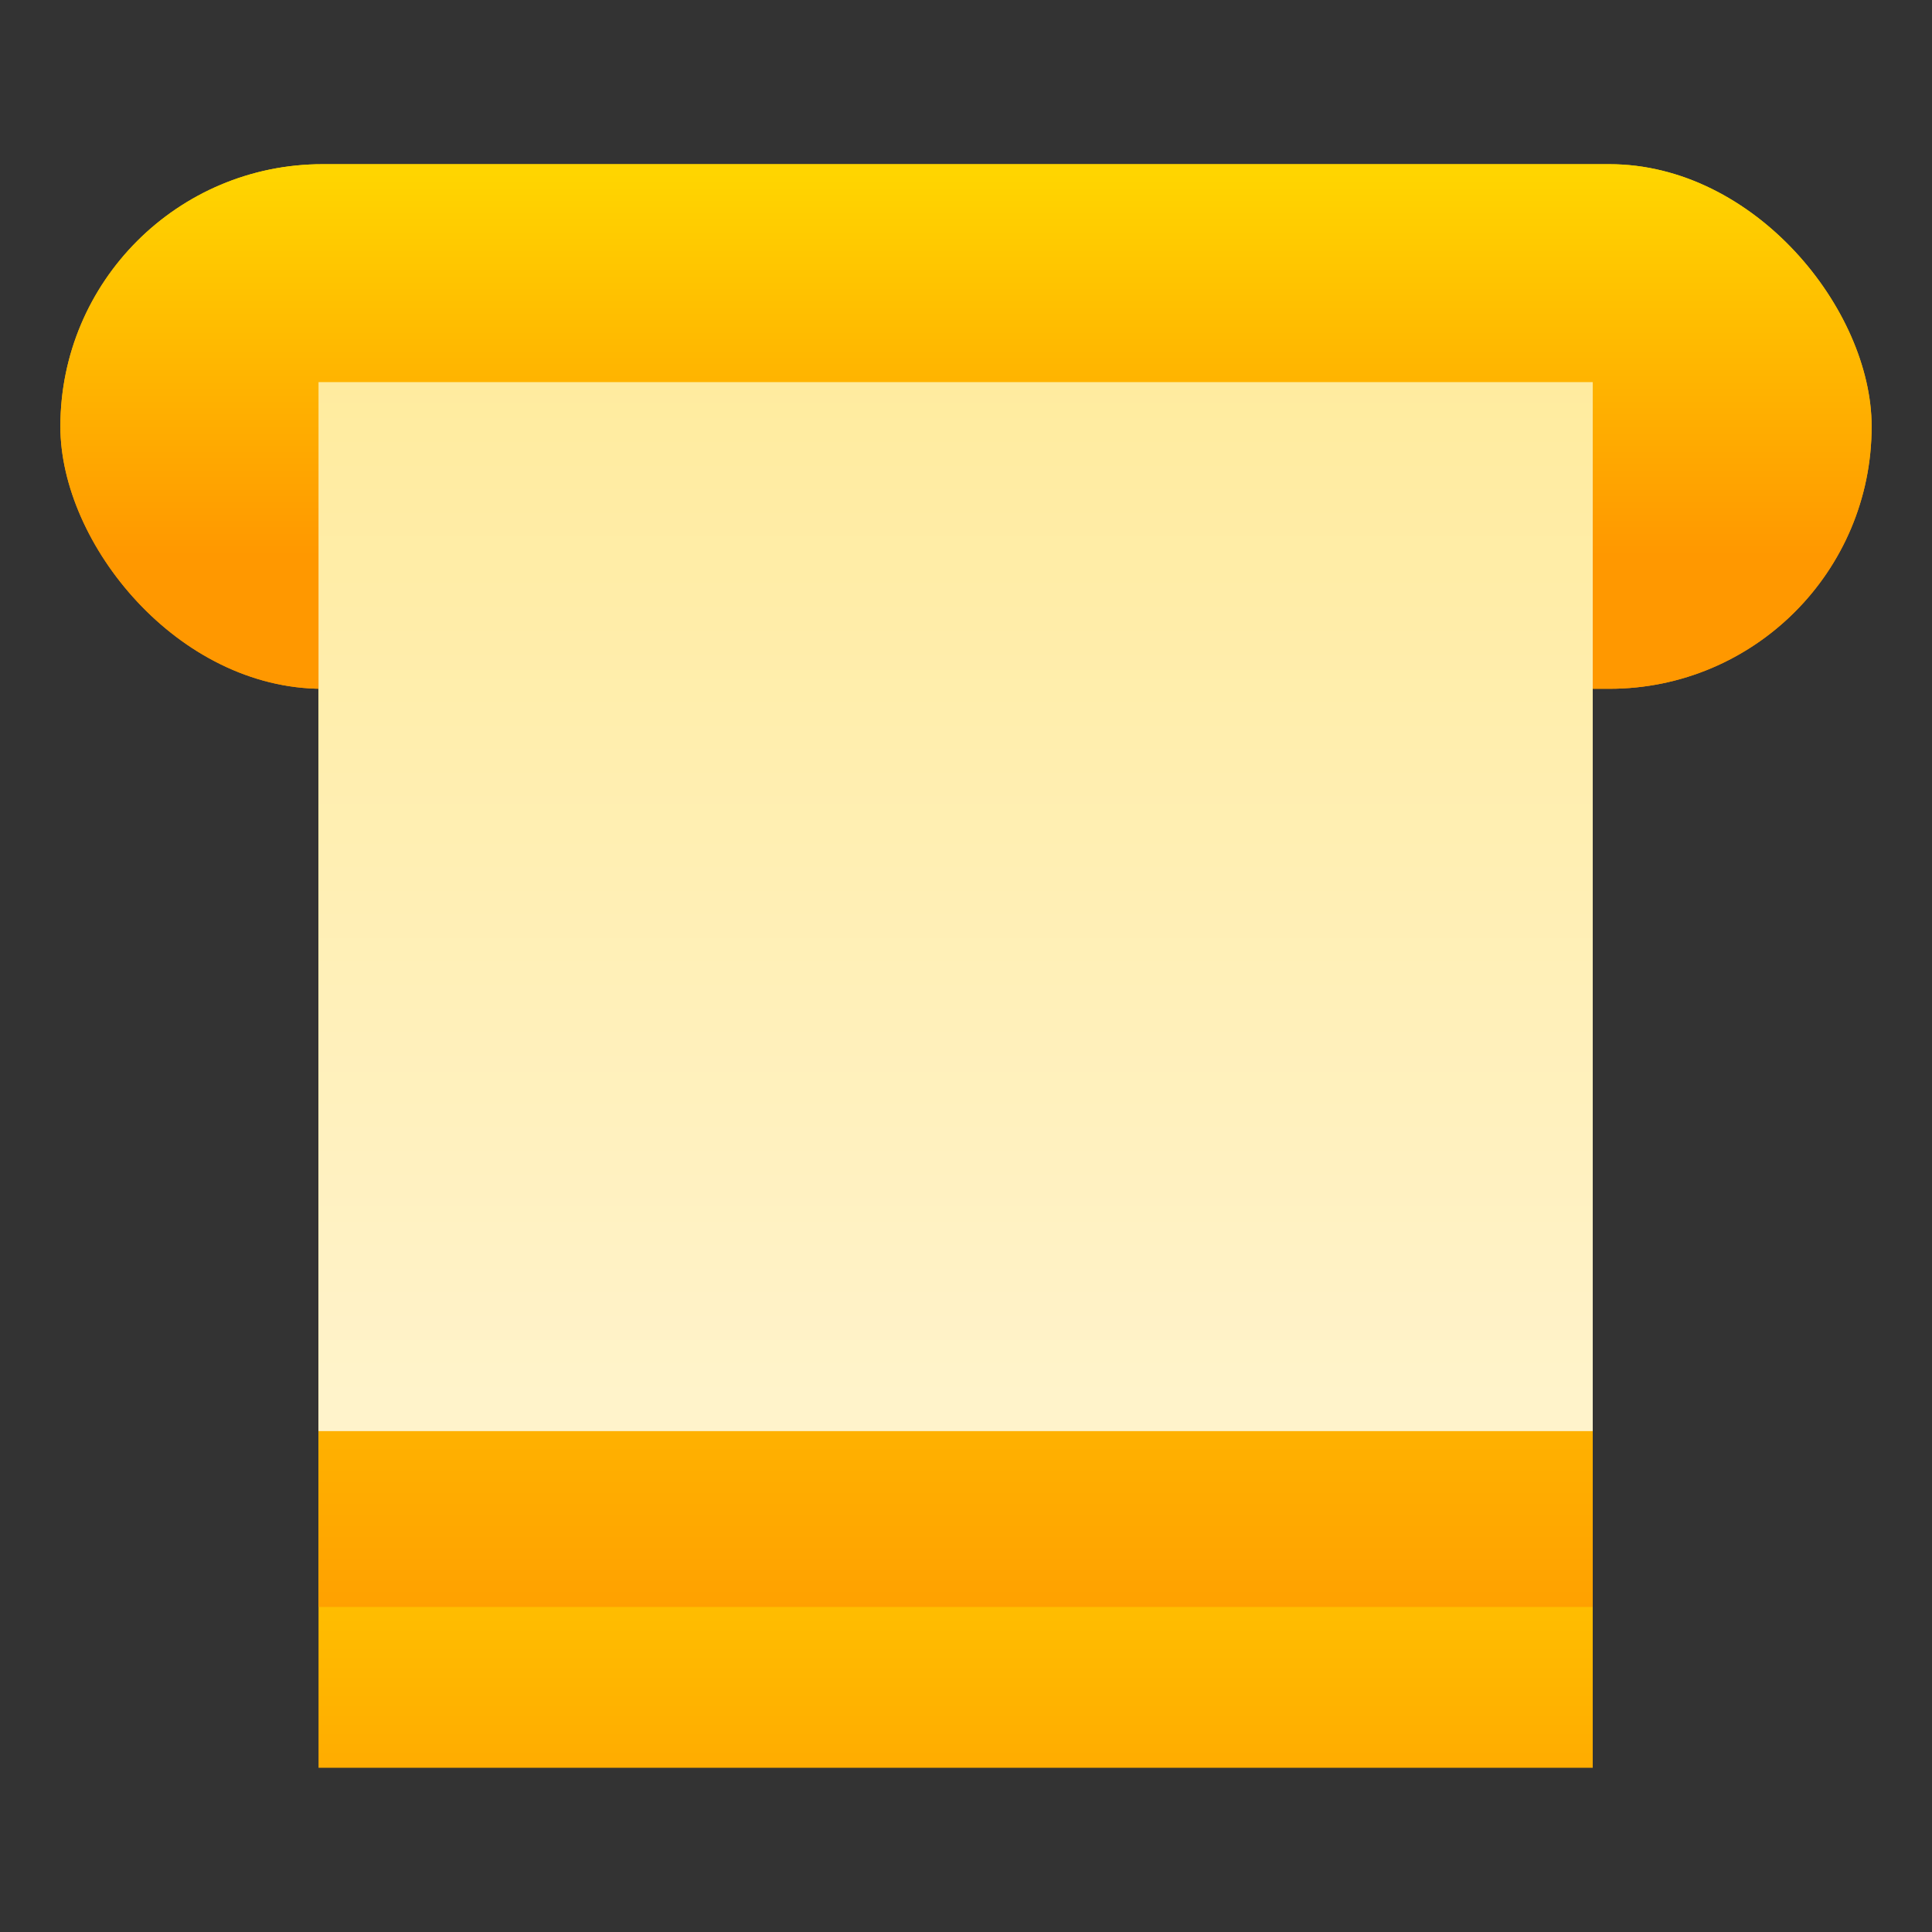 <svg xmlns="http://www.w3.org/2000/svg" xmlns:xlink="http://www.w3.org/1999/xlink" width="64" height="64" viewBox="0 0 64 64">
  <rect x="0" y="0" width="64" height="64" fill="#333333" stroke="none"/>
  <defs>
    <linearGradient id="linear-gradient" x1="0.5" y1="0.014" x2="0.5" y2="0.748" gradientUnits="objectBoundingBox">
      <stop offset="0" stop-color="#ffd500"/>
      <stop offset="0.999" stop-color="#ff9800"/>
    </linearGradient>
    <linearGradient id="linear-gradient-2" x1="0.5" y1="0.598" x2="0.5" y2="1.202" xlink:href="#linear-gradient"/>
    <linearGradient id="linear-gradient-3" x1="0.5" y1="0.406" x2="0.5" y2="1.11" xlink:href="#linear-gradient"/>
    <linearGradient id="linear-gradient-4" x1="0.5" y1="-0.041" x2="0.5" y2="1.102" gradientUnits="objectBoundingBox">
      <stop offset="0" stop-color="#ffeb9d"/>
      <stop offset="0.999" stop-color="#fff4d0"/>
    </linearGradient>
    <linearGradient id="linear-gradient-5" x1="0.5" y1="1.087" x2="0.5" y2="-0.071" xlink:href="#linear-gradient"/>
    <linearGradient id="linear-gradient-6" x1="0.5" y1="-0.176" x2="0.5" y2="0.91" xlink:href="#linear-gradient-4"/>
  </defs>
  <g id="Group_202606" data-name="Group 202606" transform="translate(-250.5 -159.5)">
    <g id="Rectangle_155345" data-name="Rectangle 155345" transform="translate(250.5 159.5)" fill="#fff" stroke="#707070" stroke-width="1" opacity="0">
      <rect width="64" height="64" stroke="none"/>
      <rect x="0.5" y="0.5" width="63" height="63" fill="none"/>
    </g>
    <g id="why_choose_jar_Withdrawal_anytime_" data-name="why choose win (Withdrawal anytime)" transform="translate(282.5 191.5)">
      <g id="Group_195993" data-name="Group 195993" transform="translate(-30 -26.561)">
        <rect id="Rectangle_152213" data-name="Rectangle 152213" width="60" height="17.378" rx="8.689" fill="url(#linear-gradient)"/>
        <rect id="Rectangle_152214" data-name="Rectangle 152214" width="42.209" height="31.9" transform="translate(8.552 21.221)" fill="url(#linear-gradient-2)"/>
        <rect id="Rectangle_152215" data-name="Rectangle 152215" width="42.209" height="31.9" transform="translate(8.552 15.894)" fill="url(#linear-gradient-3)"/>
        <rect id="Rectangle_152216" data-name="Rectangle 152216" width="42.209" height="34.743" transform="translate(8.552 7.219)" fill="url(#linear-gradient-4)"/>
        <path id="Path_199915" data-name="Path 199915" d="M164.944,80.907v23.075a6.909,6.909,0,0,0-5.9,8.747H135.126a6.907,6.907,0,0,0-6.549-8.785V80.907Z" transform="translate(-117.104 -73.688)" fill="url(#linear-gradient-5)"/>
        <path id="Path_199916" data-name="Path 199916" d="M231.33,84.045a10.974,10.974,0,1,1-21.492-3.137h21.038A10.977,10.977,0,0,1,231.33,84.045Z" transform="translate(-190.7 -73.689)" fill="url(#linear-gradient-6)"/>
        <rect id="Rectangle_152217" data-name="Rectangle 152217" width="60" height="17.378" rx="8.689" fill="url(#linear-gradient)"/>
        <rect id="Rectangle_152218" data-name="Rectangle 152218" width="42.209" height="31.9" transform="translate(8.552 21.221)" fill="url(#linear-gradient-2)"/>
        <rect id="Rectangle_152219" data-name="Rectangle 152219" width="42.209" height="31.9" transform="translate(8.552 15.894)" fill="url(#linear-gradient-3)"/>
        <rect id="Rectangle_152220" data-name="Rectangle 152220" width="42.209" height="34.743" transform="translate(8.552 7.219)" fill="url(#linear-gradient-4)"/>
        <path id="Path_199917" data-name="Path 199917" d="M164.944,80.907v23.075a6.909,6.909,0,0,0-5.9,8.747H135.126a6.907,6.907,0,0,0-6.549-8.785V80.907Z" transform="translate(-117.104 -73.688)" fill="url(#linear-gradient-5)"/>
        <path id="Path_199918" data-name="Path 199918" d="M231.33,84.045a10.974,10.974,0,1,1-21.492-3.137h21.038A10.977,10.977,0,0,1,231.33,84.045Z" transform="translate(-190.7 -73.689)" fill="url(#linear-gradient-6)"/>
      </g>
    </g>
  </g>
</svg>
